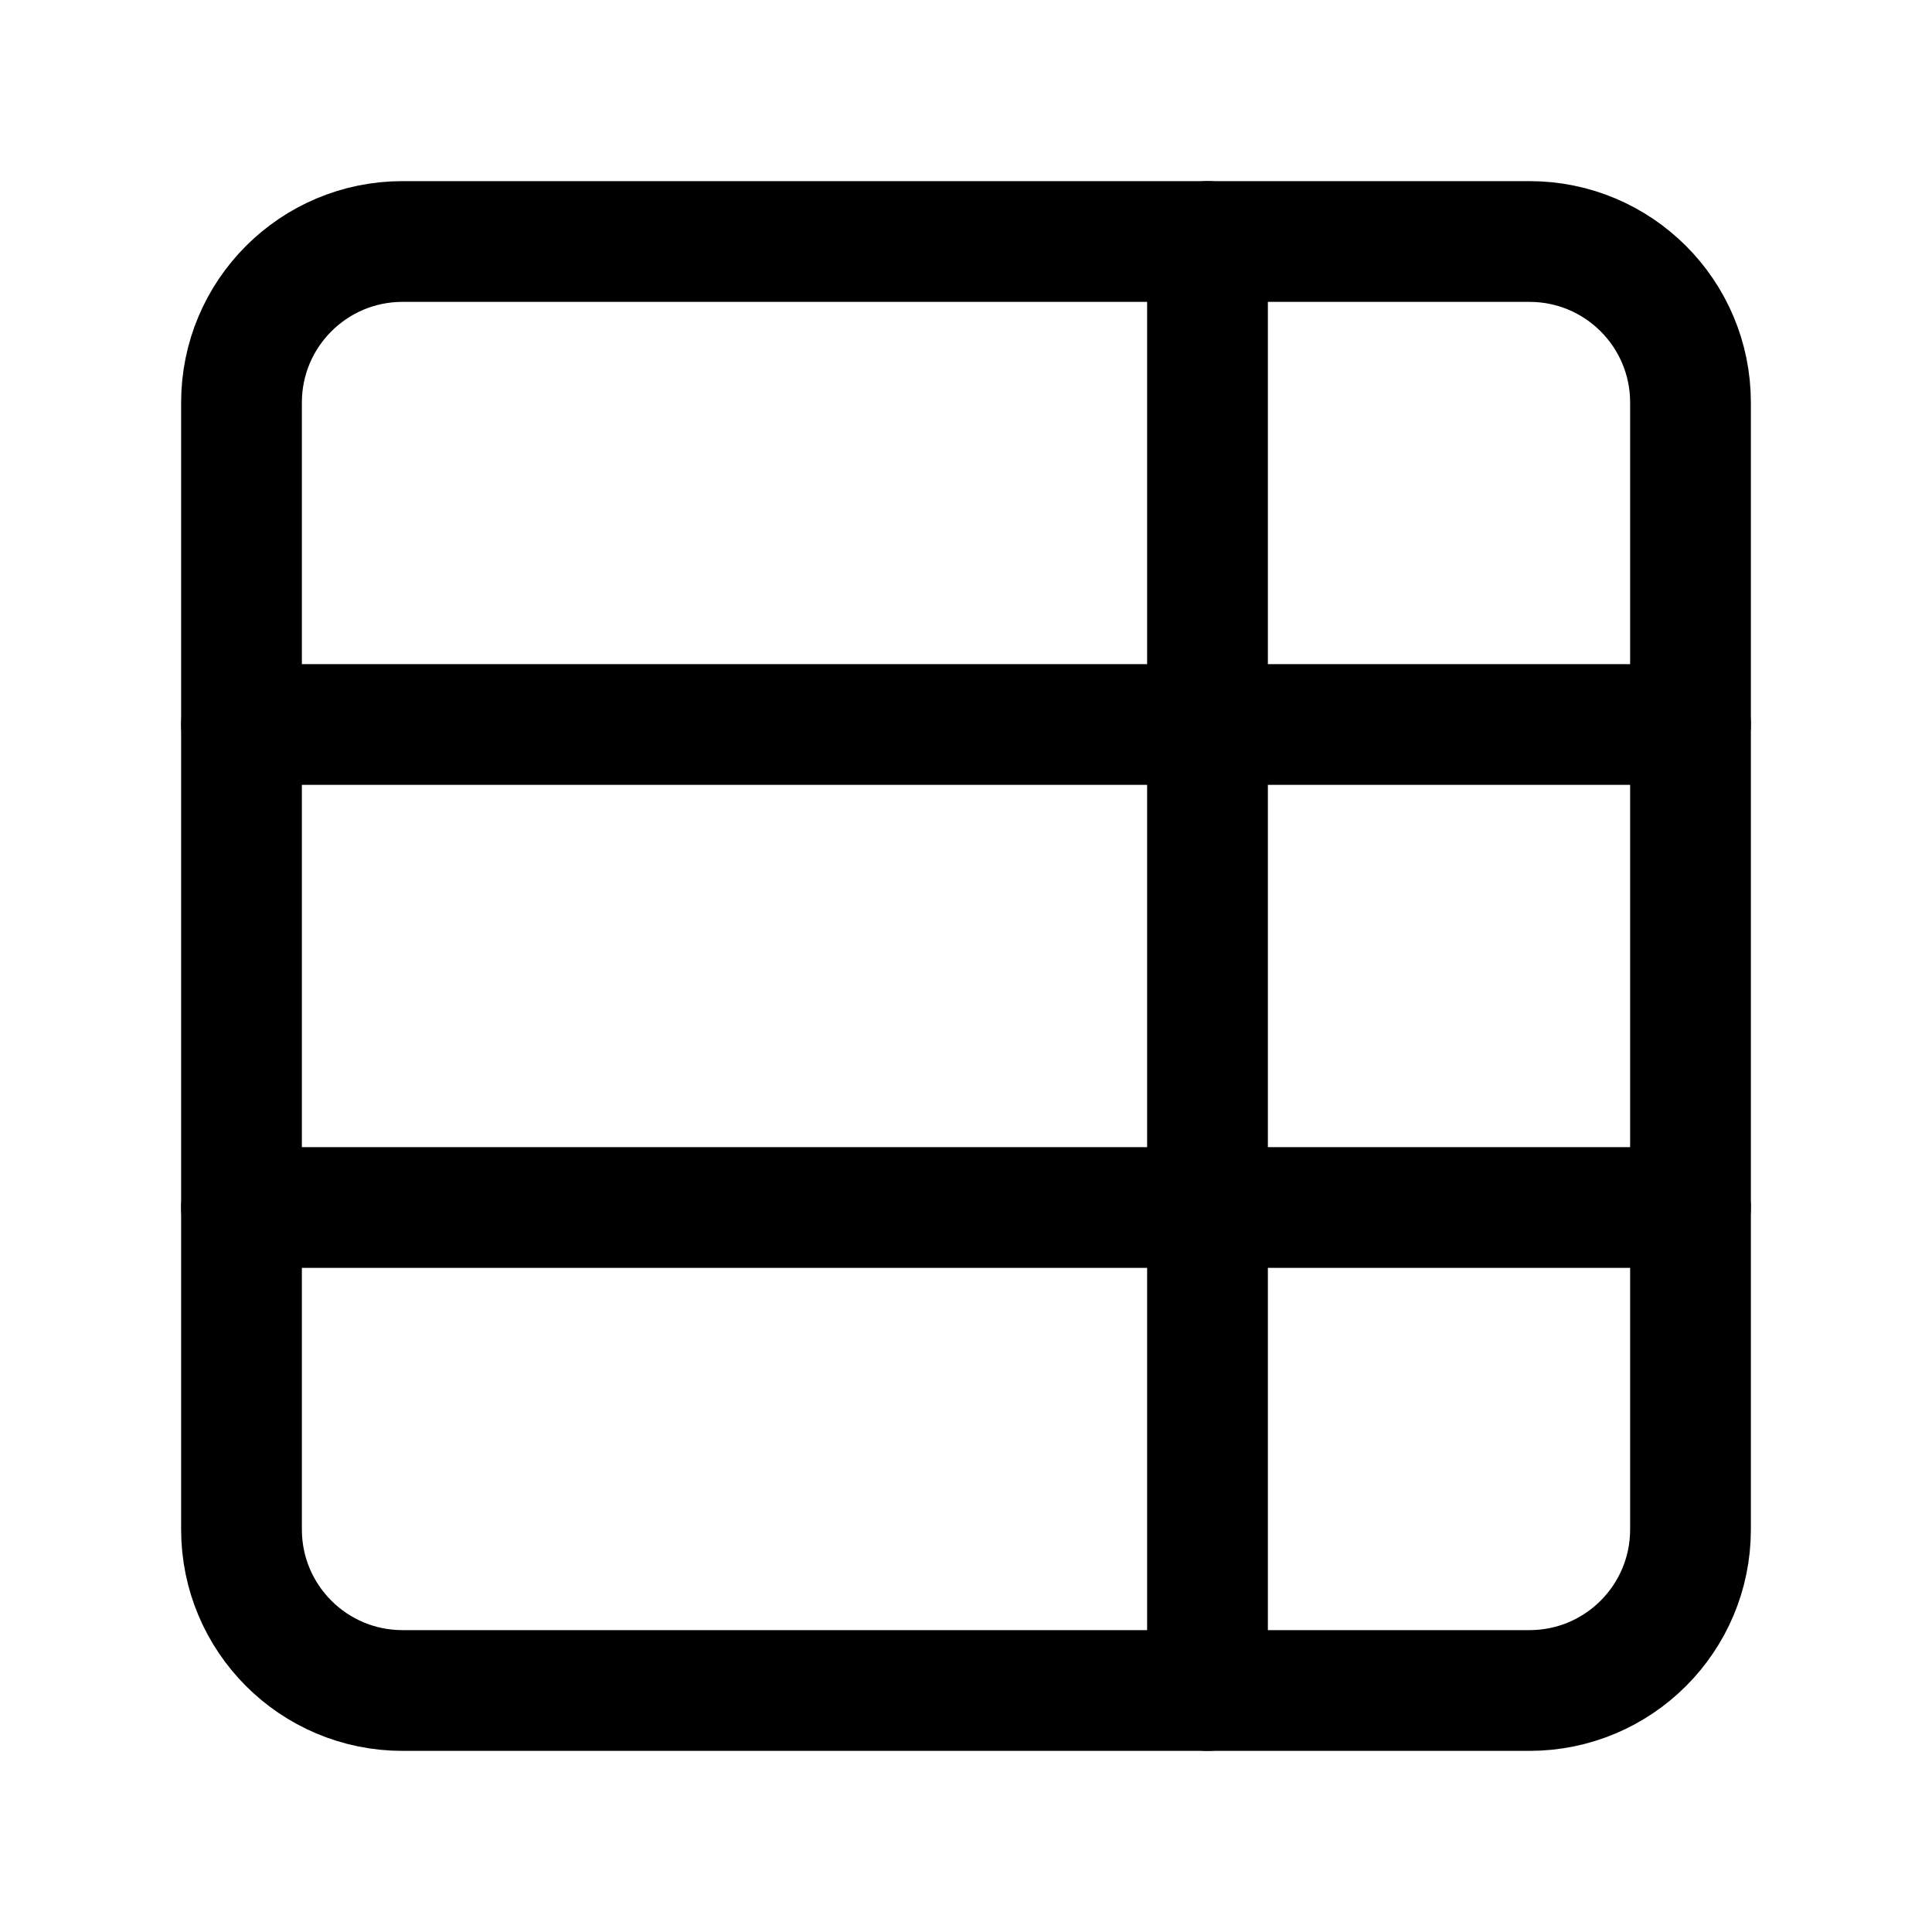 <svg width="32" height="32" viewBox="0 0 32 32" fill="none" xmlns="http://www.w3.org/2000/svg">
<path d="M20 4V28" stroke="black" stroke-width="2" stroke-linecap="round" stroke-linejoin="round"/>
<path d="M25.333 4H6.667C5.194 4 4 5.194 4 6.667V25.333C4 26.806 5.194 28 6.667 28H25.333C26.806 28 28 26.806 28 25.333V6.667C28 5.194 26.806 4 25.333 4Z" stroke="black" stroke-width="2" stroke-linecap="round" stroke-linejoin="round"/>
<path d="M28 12H4" stroke="black" stroke-width="2" stroke-linecap="round" stroke-linejoin="round"/>
<path d="M28 20H4" stroke="black" stroke-width="2" stroke-linecap="round" stroke-linejoin="round"/>
</svg>
